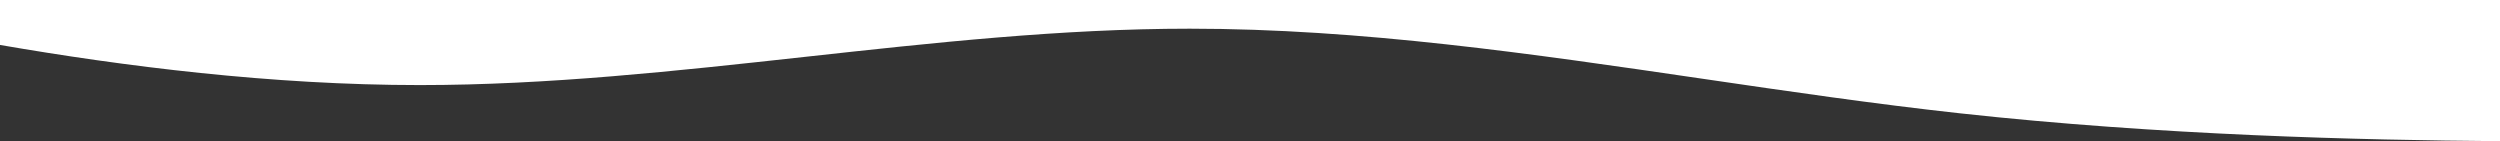 <svg width="2125" height="120" viewBox="0 0 2125 120" fill="none" xmlns="http://www.w3.org/2000/svg">
<rect x="0" y="0" width="2125" height="120" fill="#333333" stroke="none"/>
<path d="M2125 0H0V38.205C104.962 56.33 230.93 72.316 356.897 72.316C465.96 72.316 575.023 60.332 684.086 48.349C793.15 36.365 902.214 24.381 1011.28 24.381C1156.7 24.381 1302.11 45.686 1447.53 66.99C1520.24 77.642 1592.95 88.294 1665.66 96.283C1836.12 115.013 2006.59 119.106 2125 120V0Z" fill="white"/>
</svg>
